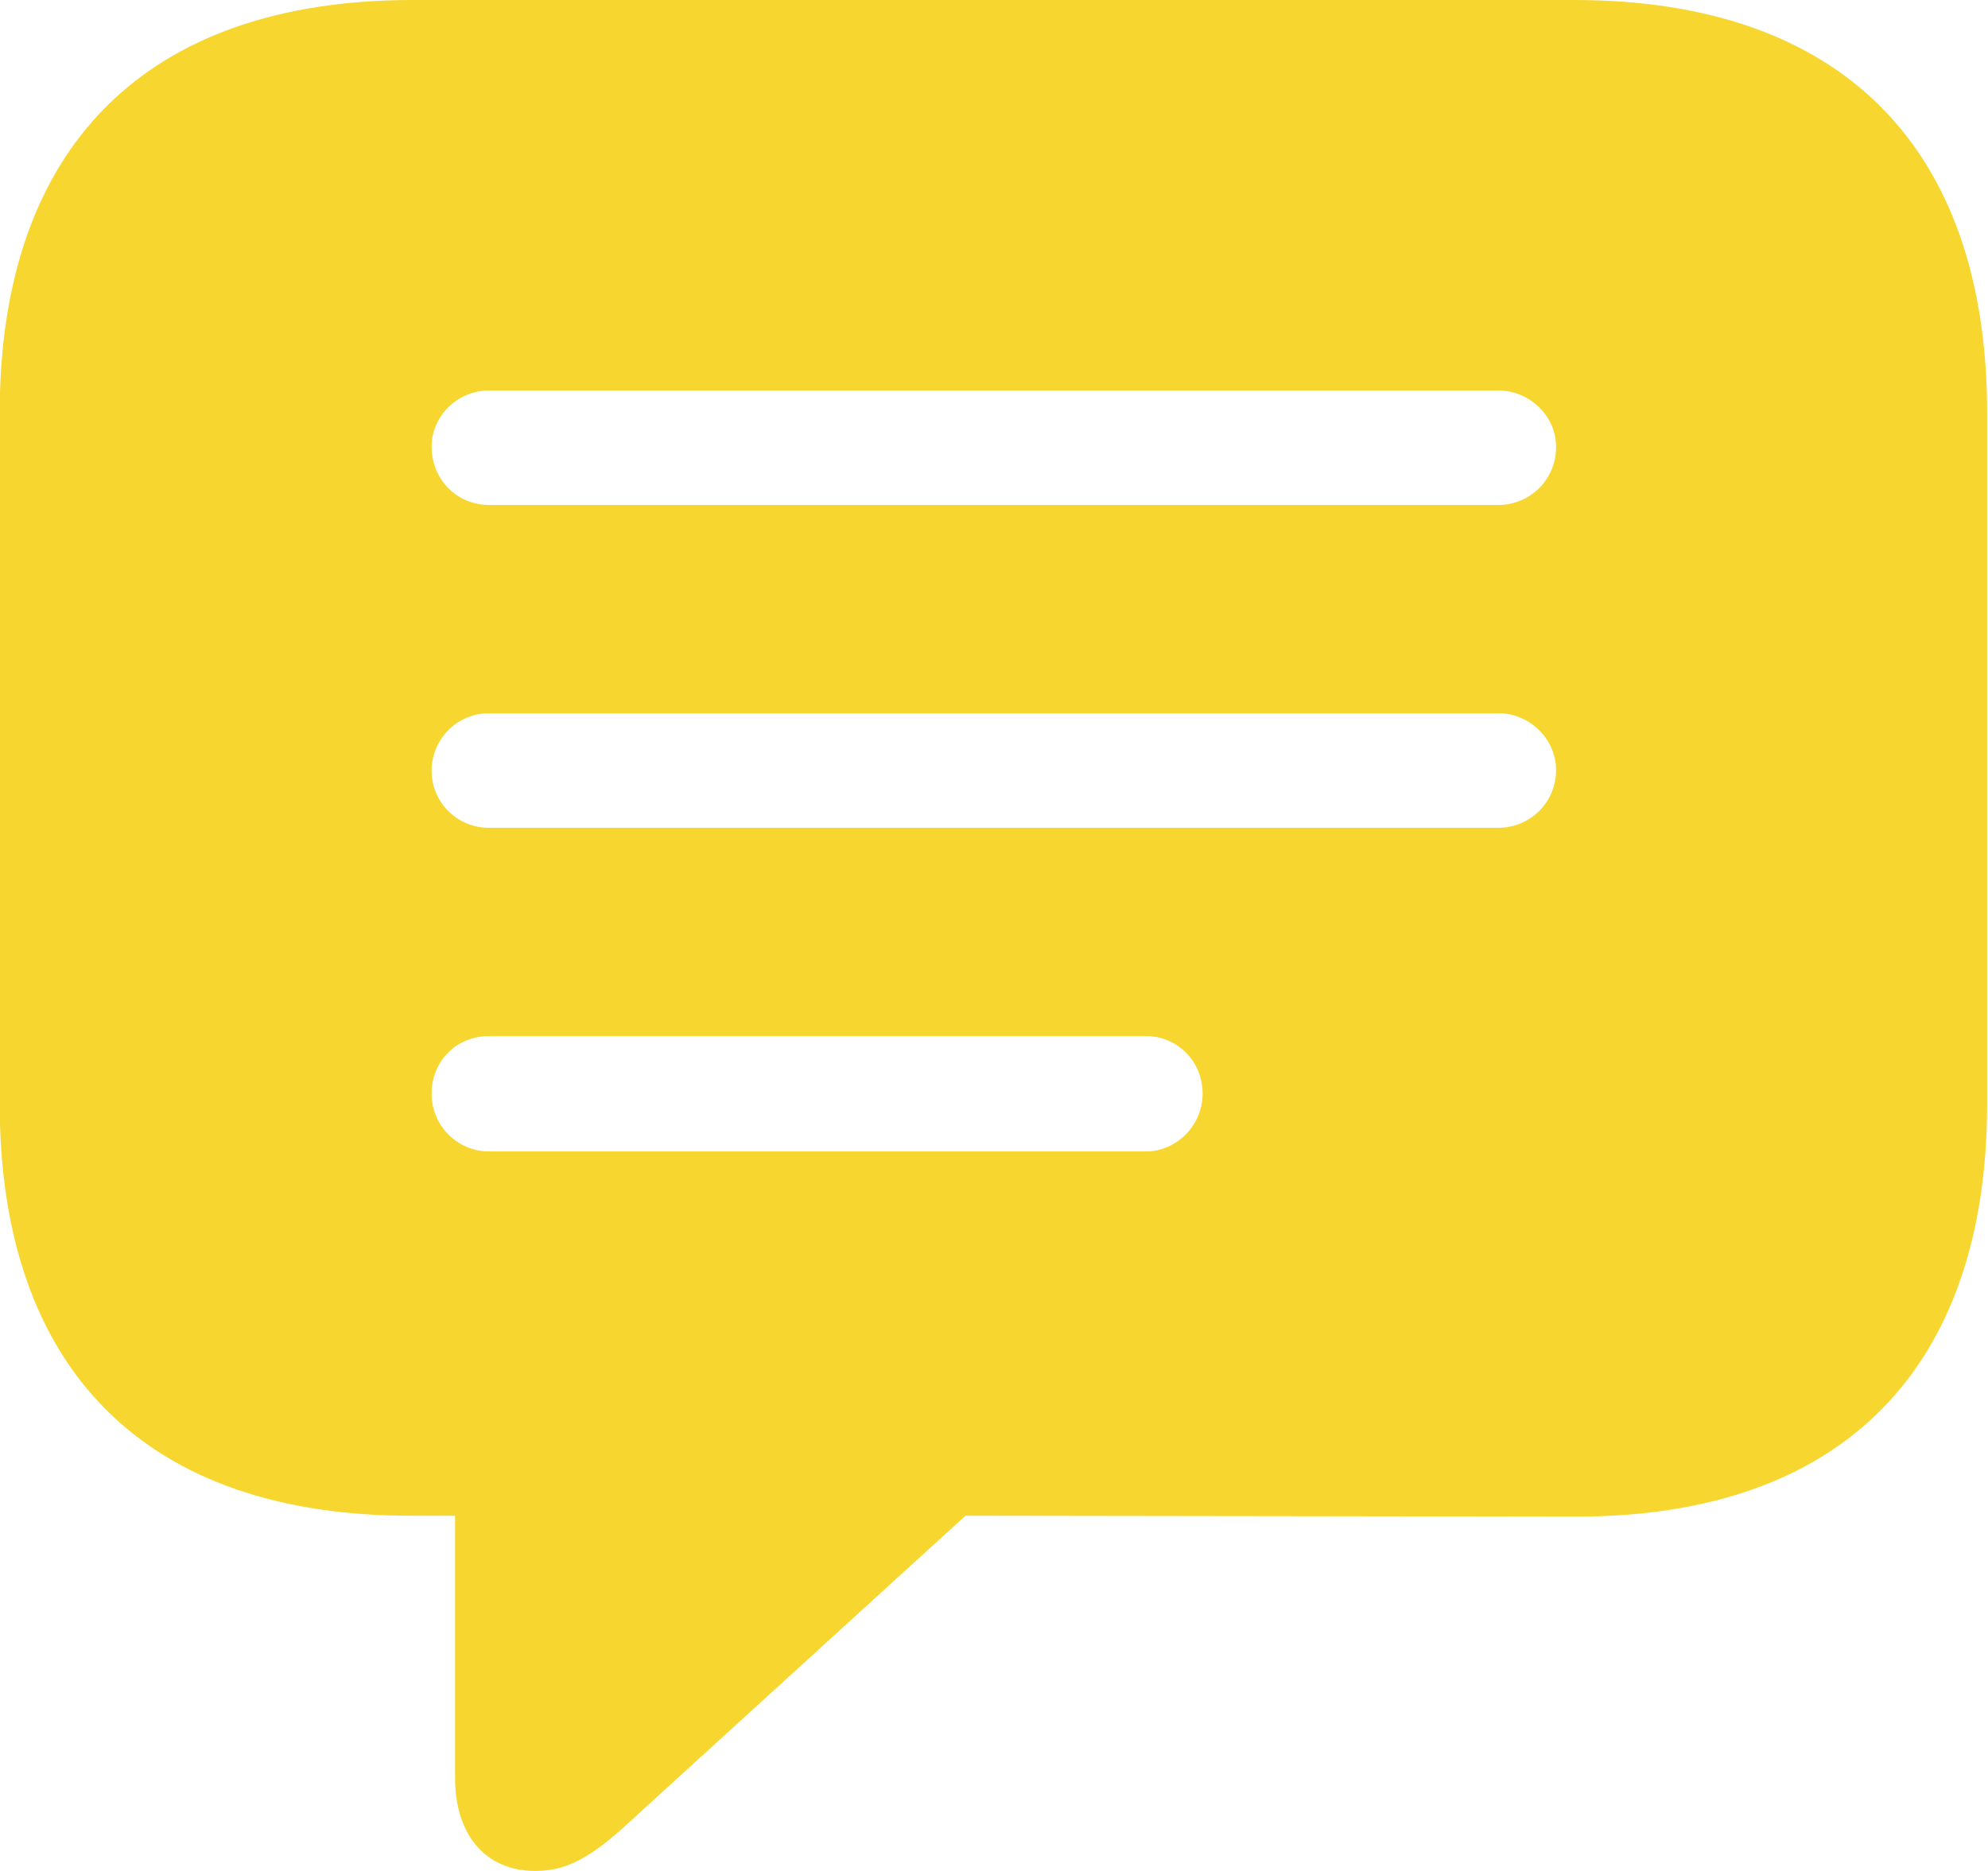 <svg width="34" height="32" viewBox="0 0 34 32" fill="none" xmlns="http://www.w3.org/2000/svg">
<path d="M9.156 32C9.772 32 10.205 31.692 10.929 31.013L16.512 25.924L26.921 25.939C31.517 25.955 33.985 23.395 33.985 18.876V7.063C33.985 2.545 31.517 0 26.922 0H7.058C2.478 0 -0.005 2.529 -0.005 7.063V18.876C-0.005 23.41 2.478 25.939 7.058 25.924H7.783V30.412C7.783 31.368 8.292 32 9.156 32ZM8.369 8.637C7.814 8.637 7.382 8.205 7.382 7.634C7.382 7.126 7.814 6.678 8.369 6.678H25.626C26.166 6.678 26.613 7.126 26.613 7.634C26.615 7.765 26.591 7.895 26.543 8.017C26.494 8.138 26.422 8.249 26.33 8.342C26.238 8.436 26.128 8.51 26.008 8.56C25.887 8.611 25.757 8.637 25.626 8.637H8.369ZM8.369 14.158C8.239 14.159 8.11 14.135 7.989 14.086C7.869 14.037 7.759 13.964 7.667 13.872C7.575 13.78 7.502 13.671 7.453 13.55C7.404 13.43 7.38 13.301 7.382 13.171C7.384 12.911 7.49 12.663 7.675 12.481C7.86 12.299 8.109 12.198 8.369 12.199H25.626C26.166 12.199 26.613 12.647 26.613 13.171C26.613 13.726 26.166 14.158 25.626 14.158H8.369ZM8.369 19.694C7.814 19.694 7.382 19.247 7.382 18.707C7.382 18.137 7.814 17.72 8.369 17.72H19.596C20.121 17.72 20.568 18.137 20.568 18.707C20.568 19.247 20.121 19.694 19.596 19.694H8.369Z" fill="#F7D72F"/>
</svg>
